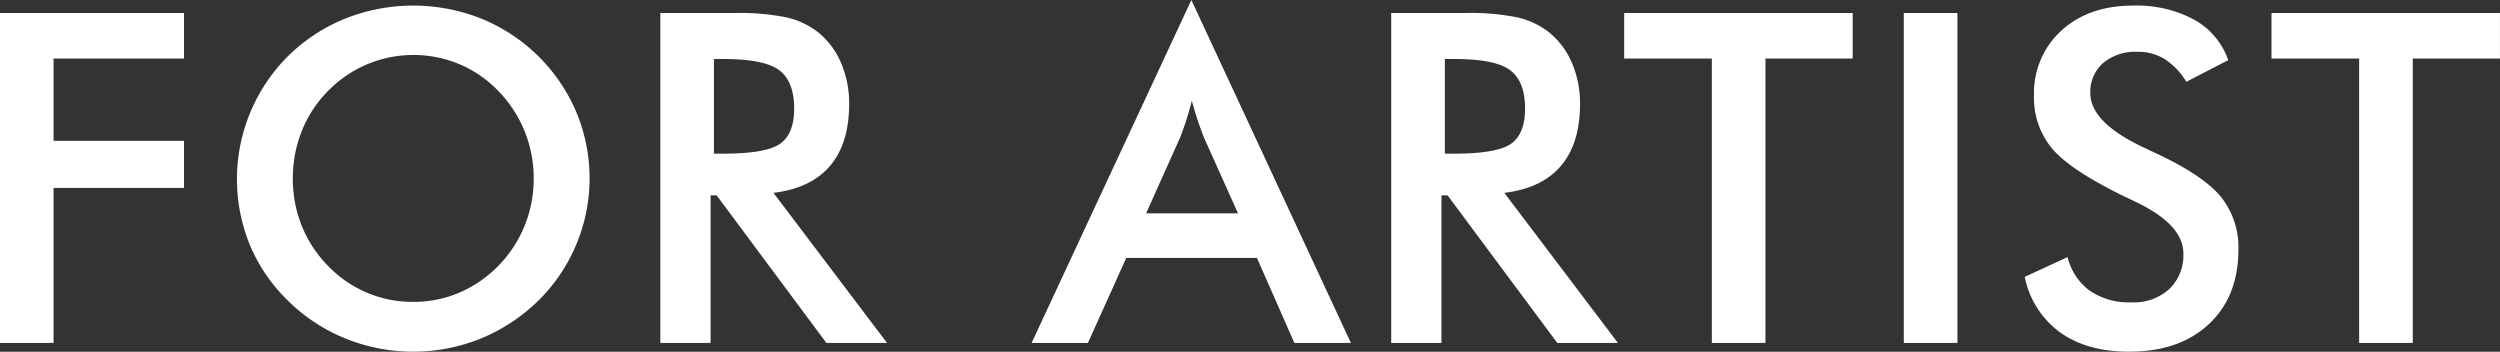 <svg xmlns="http://www.w3.org/2000/svg" width="487.594" height="68.6" viewBox="0 0 487.594 68.6">
  <rect x="0" y="0" width="487.594" height="68.6" fill="#333333" stroke="none"/>
  <defs>
    <style>
      .cls-1 {
        fill: #fff;
        fill-rule: evenodd;
      }
    </style>
  </defs>
  <path id="FOR_ARTIST.svg" data-name="FOR ARTIST.svg" class="cls-1" d="M209.945,4396.97v-30.23h25.444v-9.19H209.945v-16.04h25.444v-8.88h-35.9v64.34h10.459Zm91.866-22.83a24.018,24.018,0,0,1-5.12,7.8,23.545,23.545,0,0,1-7.624,5.23,22.66,22.66,0,0,1-8.943,1.8,22.869,22.869,0,0,1-16.655-7.03,23.808,23.808,0,0,1-5.1-7.78,24.373,24.373,0,0,1-1.758-9.23,24.821,24.821,0,0,1,1.758-9.31,23.3,23.3,0,0,1,5.1-7.78,23.267,23.267,0,0,1,25.686-5.21,22.675,22.675,0,0,1,7.536,5.21,24,24,0,0,1,5.12,7.82,24.472,24.472,0,0,1,1.78,9.27A24.169,24.169,0,0,1,301.811,4374.14Zm10.107-22.15a34.026,34.026,0,0,0-18.633-18.3,35.935,35.935,0,0,0-26.389,0,34.119,34.119,0,0,0-11.162,7.29,33.907,33.907,0,0,0-7.471,36.96,32.776,32.776,0,0,0,7.471,10.86,34.135,34.135,0,0,0,11.14,7.31,35.236,35.236,0,0,0,26.346.03,35.278,35.278,0,0,0,11.206-7.34A33.5,33.5,0,0,0,311.918,4351.99Zm26.827-10.39h1.89q7.91,0,10.832,2.17c1.948,1.46,2.923,3.95,2.923,7.5q0,4.92-2.725,6.85t-11.03,1.94h-1.89V4341.6Zm0.527,26.59,21.4,28.78H372.5l-22.148-29.27q7.293-.87,11.03-5.25,3.735-4.365,3.735-12.11a19.838,19.838,0,0,0-1.626-8.08,15.284,15.284,0,0,0-4.614-6.02,15.655,15.655,0,0,0-6.042-2.77,45.477,45.477,0,0,0-9.954-.84h-14.59v64.34h9.8v-28.78h1.186Zm90.349-11.17q0.613-1.53,1.208-3.36t1.121-3.93c0.41,1.49.819,2.85,1.23,4.06s0.806,2.3,1.187,3.23l6.591,14.68H423.029Zm33.354,39.95-31.113-66.88-31.157,66.88h10.986l7.471-16.57H444.65l7.3,16.57h11.03ZM481.3,4341.6h1.89q7.911,0,10.833,2.17c1.948,1.46,2.922,3.95,2.922,7.5q0,4.92-2.725,6.85t-11.03,1.94H481.3V4341.6Zm0.528,26.59,21.4,28.78h11.821L492.9,4367.7q7.294-.87,11.03-5.25,3.735-4.365,3.736-12.11a19.855,19.855,0,0,0-1.626-8.08,15.3,15.3,0,0,0-4.615-6.02,15.655,15.655,0,0,0-6.042-2.77,45.477,45.477,0,0,0-9.954-.84h-14.59v64.34h9.8v-28.78h1.187Zm79.012-26.68v-8.88H516.277v8.88h17.095v55.46h10.459v-55.46h17.007Zm20.432,55.46v-64.34H570.811v64.34H581.27Zm20.016-2.06q5.25,3.765,13.469,3.77,9.8,0,15.557-5.38t5.757-14.52a15.625,15.625,0,0,0-3.56-10.48q-3.56-4.2-13.1-8.59c-0.322-.15-0.762-0.36-1.318-0.62q-10.9-5.01-10.9-10.81a7.484,7.484,0,0,1,2.483-5.89,9.774,9.774,0,0,1,6.7-2.2,9.948,9.948,0,0,1,5.3,1.41,13.661,13.661,0,0,1,4.241,4.44l8.174-4.22a14.466,14.466,0,0,0-6.636-7.89,23.648,23.648,0,0,0-11.909-2.75q-8.658,0-14,4.88a16.456,16.456,0,0,0-5.339,12.75,15.387,15.387,0,0,0,3.538,10.26q3.537,4.2,14.172,9.38c0.468,0.21,1.143.53,2.022,0.97q9.4,4.44,9.4,10.1a9.114,9.114,0,0,1-2.747,6.95,10.339,10.339,0,0,1-7.405,2.59,13.553,13.553,0,0,1-8.085-2.26,11.516,11.516,0,0,1-4.351-6.57l-8.35,3.86A17.687,17.687,0,0,0,601.286,4394.91Zm85.8-53.4v-8.88h-44.56v8.88h17.094v55.46H670.08v-55.46h17.007Z" transform="translate(-199.5 -4330.09)"/>
</svg>
